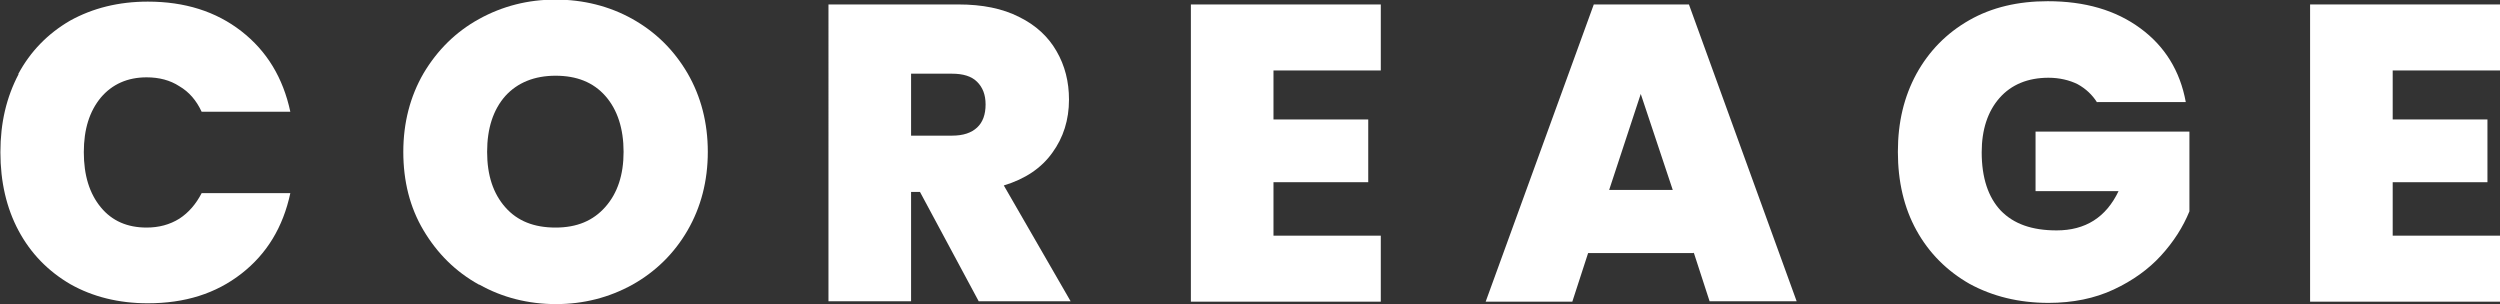 <?xml version="1.0" encoding="UTF-8"?>
<svg id="_レイヤー_2" data-name="レイヤー 2" xmlns="http://www.w3.org/2000/svg" viewBox="0 0 61.74 7.51">
  <rect x="0" y="0" width="61.74" height="7.51" fill="#333333" stroke="none"/>
  <defs>
    <style>
      .cls-1 {
        fill: #fff;
        stroke-width: 0px;
      }
    </style>
  </defs>
  <g id="_レイヤー_1-2" data-name="レイヤー 1">
    <g>
      <path class="cls-1" d="M.45,1.83c.3-.56.73-1,1.28-1.32C2.29.2,2.93.04,3.65.04c.91,0,1.68.24,2.31.73s1.03,1.15,1.21,1.99h-2.19c-.13-.28-.31-.49-.55-.63-.23-.15-.5-.22-.81-.22-.47,0-.85.17-1.13.5-.28.34-.42.78-.42,1.35s.14,1.02.42,1.36c.28.34.66.5,1.13.5.3,0,.57-.07.81-.22.23-.15.41-.36.55-.63h2.19c-.18.84-.58,1.5-1.21,1.99s-1.39.73-2.31.73c-.72,0-1.36-.16-1.91-.47-.55-.32-.98-.76-1.28-1.32-.3-.56-.45-1.21-.45-1.94s.15-1.36.45-1.93Z"/>
      <path class="cls-1" d="M11.83,7.03c-.58-.32-1.03-.77-1.37-1.34-.34-.57-.5-1.22-.5-1.94s.17-1.37.5-1.94c.34-.57.79-1.02,1.37-1.34.58-.32,1.21-.48,1.89-.48s1.33.16,1.9.48c.57.32,1.02.76,1.36,1.34.33.57.5,1.22.5,1.94s-.17,1.37-.5,1.94c-.33.57-.79,1.02-1.36,1.34-.58.32-1.21.48-1.89.48s-1.32-.16-1.89-.48ZM14.95,5.11c.3-.34.45-.79.45-1.36s-.15-1.04-.45-1.38c-.3-.34-.71-.5-1.23-.5s-.94.17-1.24.5c-.3.34-.45.8-.45,1.38s.15,1.03.45,1.37c.3.34.71.5,1.24.5s.93-.17,1.23-.51Z"/>
      <path class="cls-1" d="M24.17,7.44l-1.45-2.7h-.22v2.7h-2.04V.11h3.21c.59,0,1.09.1,1.5.31.41.2.72.49.92.84.21.36.31.76.31,1.2,0,.5-.14.94-.41,1.31-.27.38-.67.65-1.2.81l1.65,2.86h-2.28ZM22.5,3.35h1.01c.28,0,.48-.07.62-.2.14-.13.21-.32.21-.57,0-.24-.07-.42-.21-.56-.14-.14-.35-.2-.62-.2h-1.01v1.53Z"/>
      <path class="cls-1" d="M31.45,1.75v1.2h2.34v1.55h-2.34v1.32h2.65v1.63h-4.69V.11h4.69v1.63h-2.65Z"/>
      <path class="cls-1" d="M41.82,6.25h-2.6l-.39,1.2h-2.14L39.36.11h2.35l2.66,7.33h-2.15l-.39-1.2ZM41.31,4.69l-.79-2.37-.78,2.37h1.57Z"/>
      <path class="cls-1" d="M51.79,2.53c-.12-.19-.28-.34-.48-.45-.2-.1-.45-.16-.72-.16-.51,0-.92.17-1.21.5-.29.33-.44.78-.44,1.34,0,.63.16,1.11.47,1.44.32.33.77.49,1.38.49.71,0,1.22-.32,1.53-.97h-2.05v-1.47h3.8v1.97c-.16.39-.39.75-.7,1.09-.31.34-.7.62-1.17.84-.47.22-1.01.33-1.61.33-.73,0-1.38-.16-1.95-.47-.56-.32-1-.76-1.31-1.32-.31-.56-.46-1.21-.46-1.94s.15-1.36.46-1.93c.31-.56.74-1,1.3-1.32.56-.32,1.21-.47,1.94-.47.92,0,1.68.22,2.29.67.6.44.98,1.05,1.12,1.82h-2.19Z"/>
      <path class="cls-1" d="M59.09,1.75v1.2h2.34v1.55h-2.34v1.32h2.65v1.63h-4.69V.11h4.69v1.63h-2.65Z"/>
    </g>
  </g>
</svg>